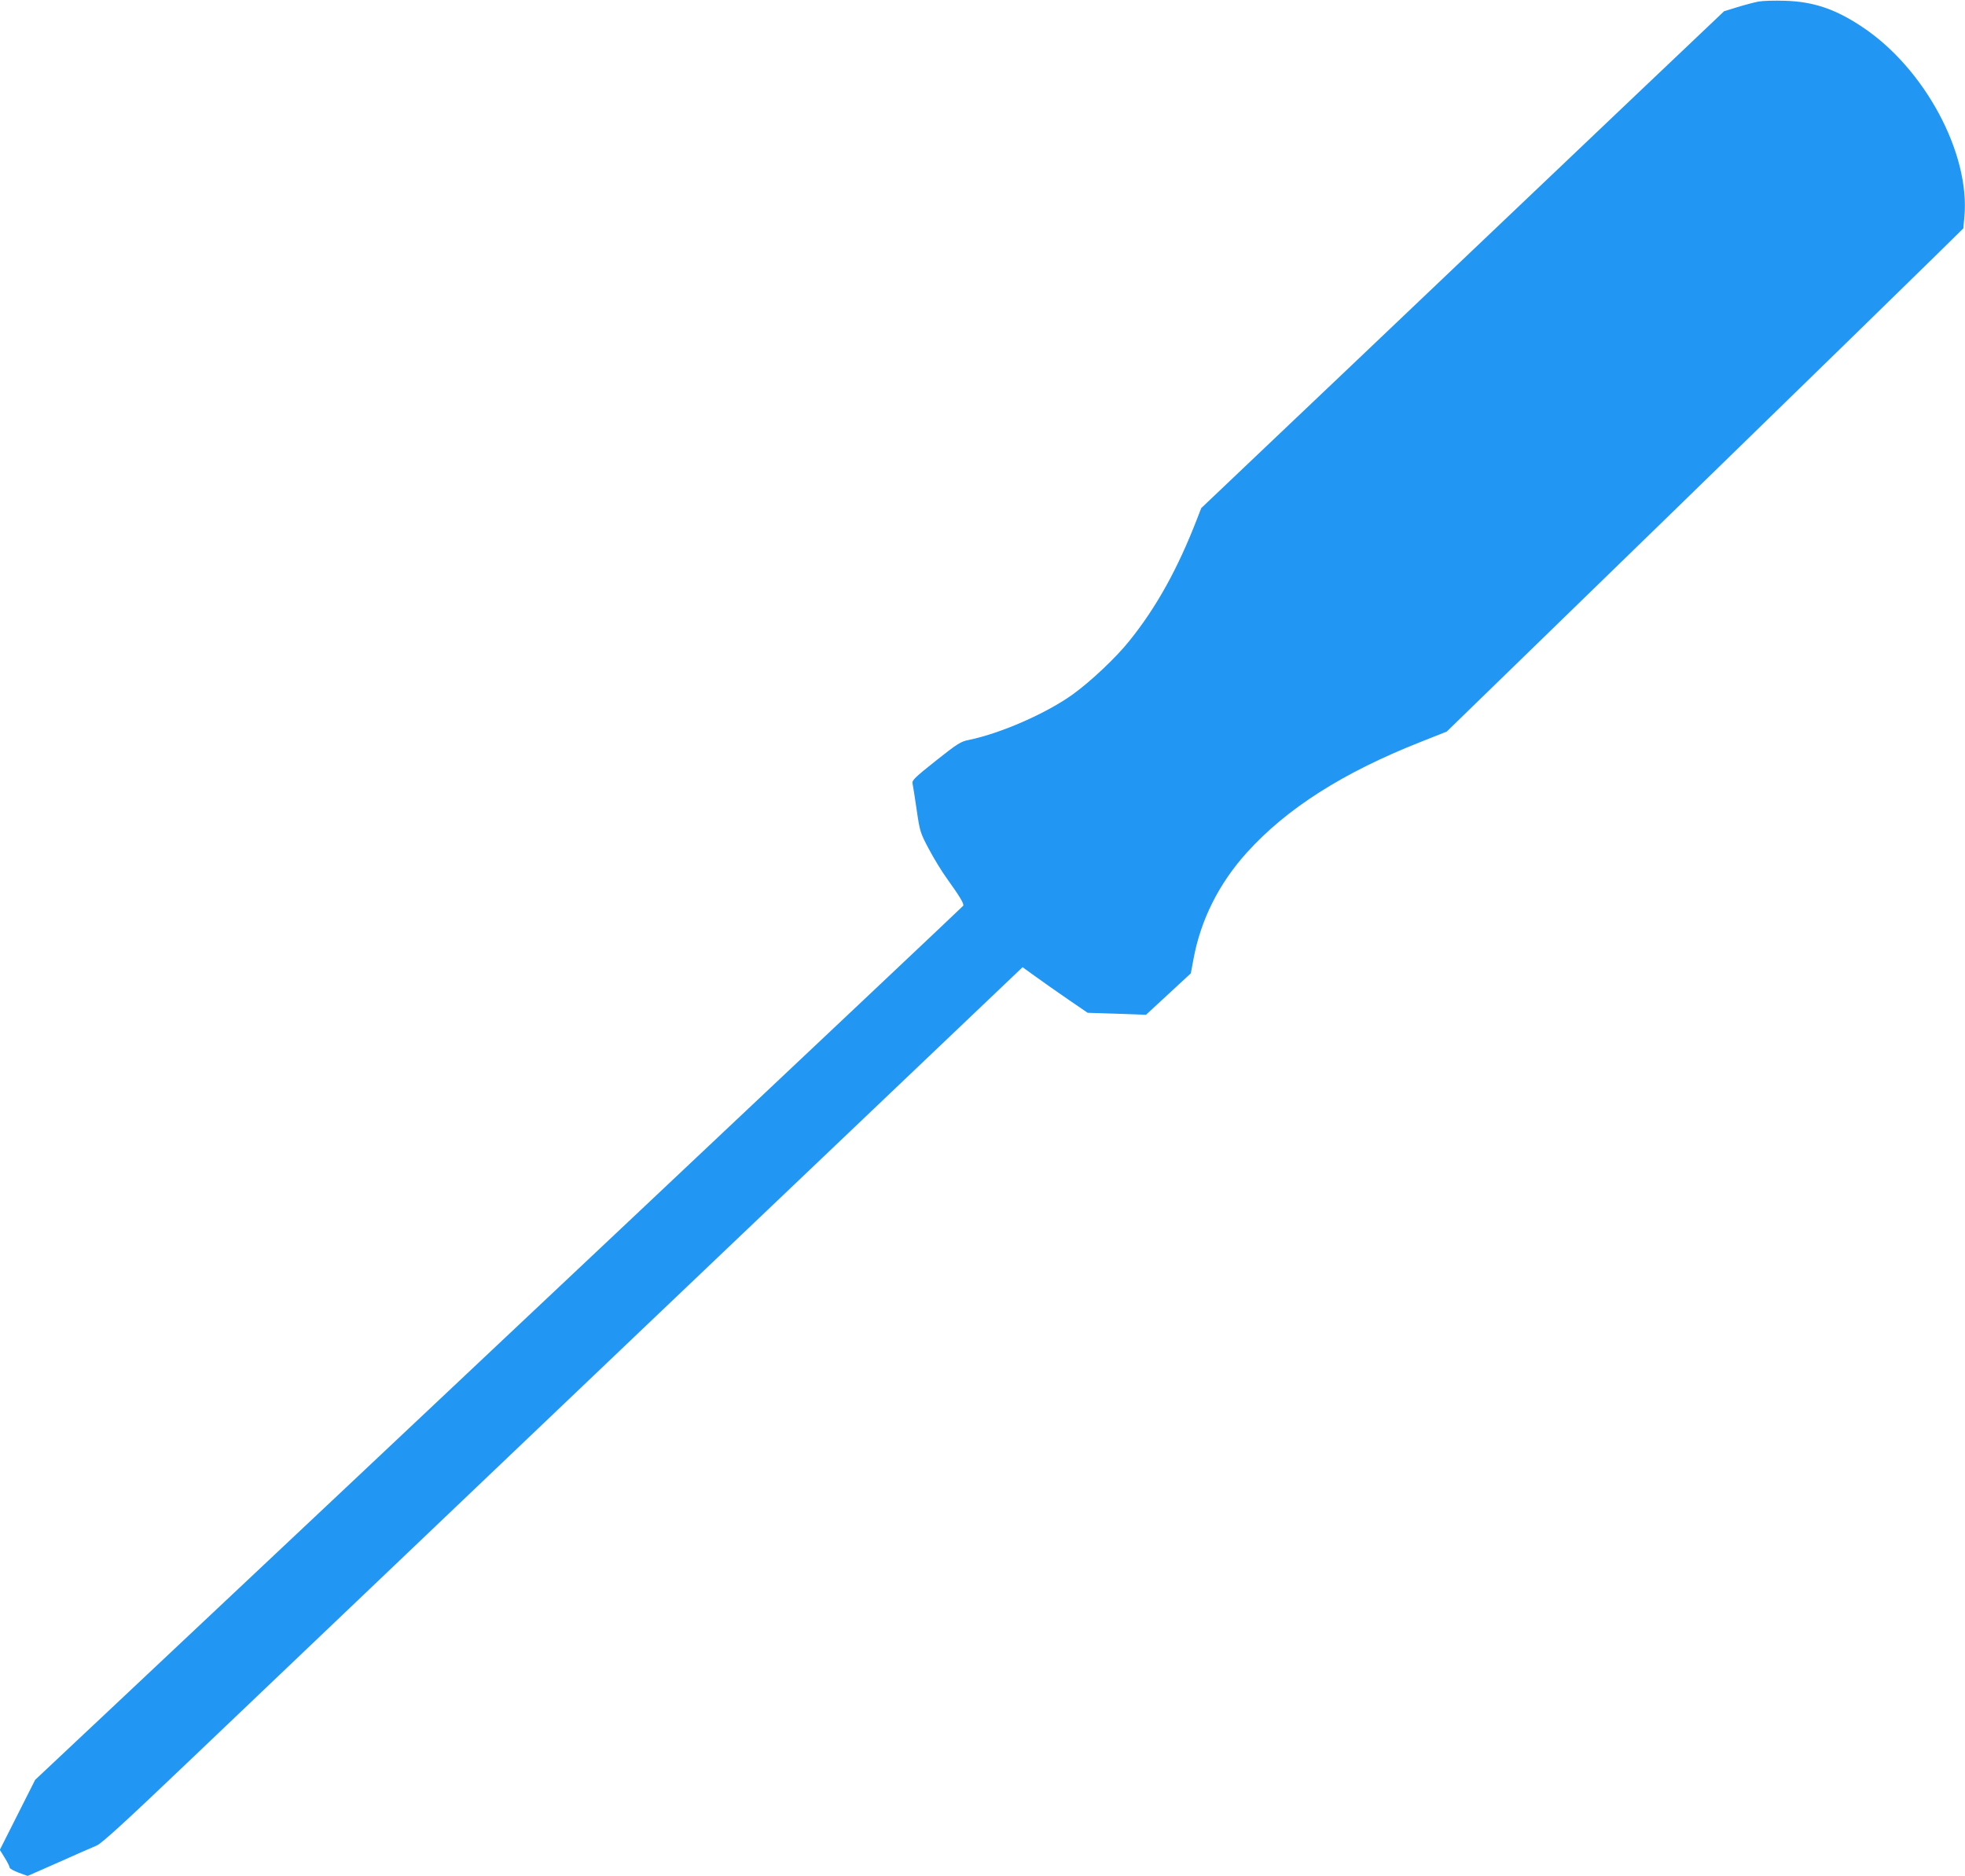 <?xml version="1.0" standalone="no"?>
<!DOCTYPE svg PUBLIC "-//W3C//DTD SVG 20010904//EN"
 "http://www.w3.org/TR/2001/REC-SVG-20010904/DTD/svg10.dtd">
<svg version="1.0" xmlns="http://www.w3.org/2000/svg"
 width="1280pt" height="1222pt" viewBox="0 0 1280 1222"
 preserveAspectRatio="xMidYMid meet">
<g transform="translate(0,1222) scale(0.1,-0.1)"
fill="#2196f3" stroke="none">
<path d="M11456 12210 c-27 -5 -88 -21 -137 -36 l-88 -27 -553 -525 c-304
-289 -863 -821 -1243 -1182 -379 -361 -897 -853 -1150 -1093 l-460 -437 -28
-72 c-125 -323 -265 -576 -441 -794 -87 -109 -252 -264 -367 -347 -172 -124
-469 -254 -676 -297 -56 -11 -74 -23 -217 -136 -132 -105 -156 -127 -152 -147
3 -12 15 -89 27 -171 21 -145 24 -152 80 -258 32 -60 84 -146 117 -191 83
-116 114 -166 106 -178 -5 -9 -3991 -3764 -5497 -5179 l-548 -515 -115 -228
-115 -228 32 -52 c18 -29 32 -57 32 -64 0 -6 27 -21 59 -33 l58 -21 202 89
c112 50 223 99 248 109 34 15 185 153 595 544 303 289 1649 1572 2993 2852
l2443 2326 82 -59 c45 -33 141 -100 212 -149 l130 -89 190 -6 190 -7 146 135
146 135 17 91 c47 257 166 495 350 698 258 285 623 518 1126 717 l174 69 1501
1459 c825 803 1582 1541 1682 1640 l182 179 7 75 c38 415 -259 968 -666 1238
-174 116 -318 165 -505 170 -66 2 -142 0 -169 -5z"/>
</g>
</svg>
